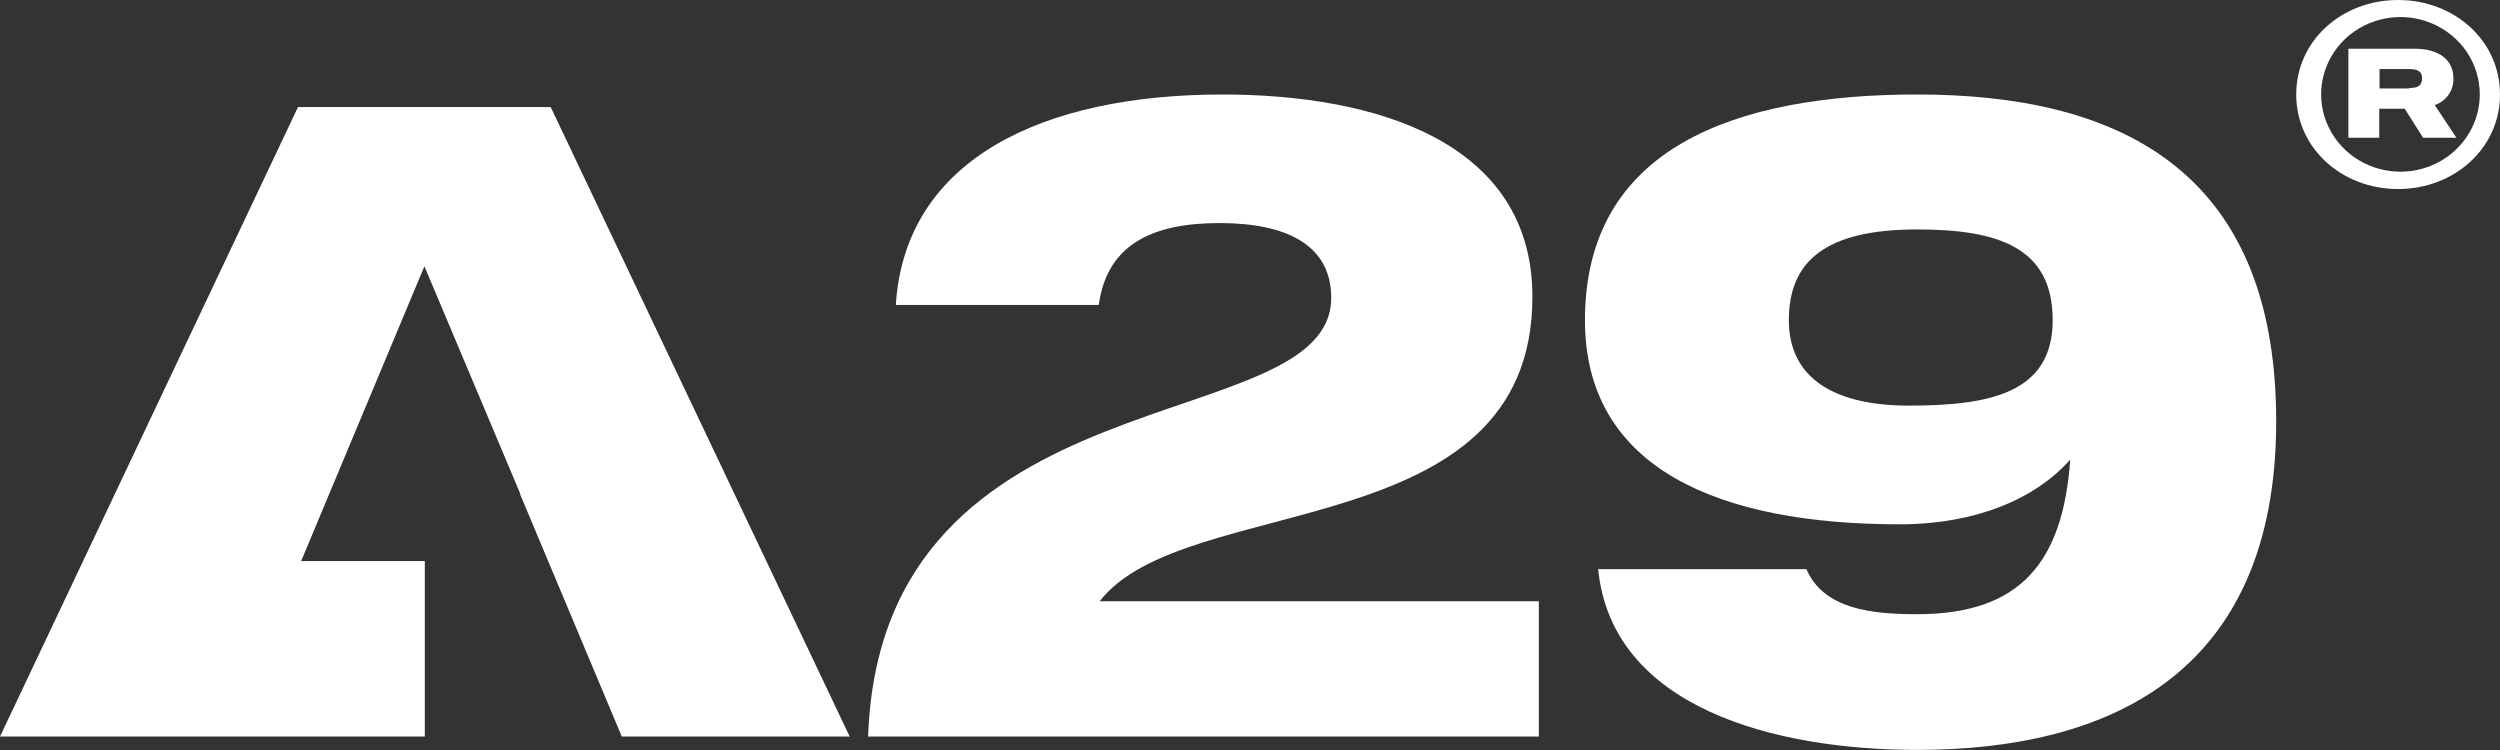 

<svg width="80" height="24" viewBox="0 0 80 24" fill="none" xmlns="http://www.w3.org/2000/svg">
<rect x="0" y="0" width="80" height="24" fill="#333333" stroke="none"/>
<path d="M77.912 3.362C78.093 3.3 78.248 3.184 78.356 3.029C78.463 2.875 78.517 2.691 78.509 2.505C78.509 1.927 78.067 1.559 77.258 1.559H75.148V4.407H76.135V3.479H76.951L77.538 4.407H78.604L77.912 3.362ZM77.097 2.83H76.145V2.211H77.097C77.36 2.211 77.506 2.279 77.506 2.502C77.506 2.725 77.395 2.817 77.097 2.817V2.83Z" fill="white"/>
<path d="M76.738 0C74.942 0 73.479 1.296 73.479 3.022C73.479 4.747 74.942 6.049 76.738 6.049C78.534 6.049 80 4.747 80 3.022C80 1.296 78.534 0 76.738 0ZM76.738 5.493C76.24 5.478 75.756 5.321 75.349 5.04C74.942 4.76 74.628 4.368 74.448 3.915C74.267 3.462 74.228 2.967 74.334 2.492C74.441 2.017 74.688 1.583 75.046 1.244C75.404 0.906 75.856 0.677 76.346 0.588C76.837 0.498 77.343 0.551 77.802 0.741C78.262 0.93 78.654 1.247 78.93 1.652C79.205 2.057 79.352 2.532 79.353 3.019C79.353 3.35 79.285 3.678 79.152 3.983C79.02 4.288 78.826 4.564 78.582 4.795C78.339 5.026 78.05 5.206 77.733 5.326C77.416 5.446 77.078 5.503 76.738 5.493Z" fill="white"/>
<path d="M49.037 9.498C49.037 4.549 44.046 3.024 39.118 3.024C33.406 3.024 28.964 5.069 28.666 9.757H35.161C35.428 7.8 36.903 7.138 39.029 7.138C41.155 7.138 42.599 7.831 42.599 9.529C42.599 14.103 28.193 11.715 27.78 23.57H49.243V19.24H35.19C37.906 15.714 49.037 17.499 49.037 9.498Z" fill="white"/>
<path d="M61.349 3.024C55.532 3.024 50.719 4.722 50.719 10.246C50.719 15.024 55.059 16.778 60.787 16.778C63.208 16.778 65.128 15.974 66.248 14.706C66.013 17.987 64.661 19.654 61.349 19.654C59.93 19.654 58.366 19.509 57.804 18.213H51.141C51.582 22.645 56.779 23.997 61.355 23.997C67.317 23.997 72.838 21.695 72.838 13.481C72.838 5.267 67.577 3.024 61.349 3.024ZM61.082 12.98C58.721 12.98 57.243 12.117 57.243 10.246C57.243 8.375 58.395 7.342 61.349 7.342C63.944 7.342 65.686 7.917 65.686 10.246C65.686 12.575 63.681 12.98 61.082 12.98Z" fill="white"/>
<path d="M9.535 3.427L0 23.57H13.594V17.954H9.637L13.581 8.521L16.649 15.801H16.637L19.898 23.57H27.19L17.623 3.427H9.535Z" fill="white"/>
</svg>
